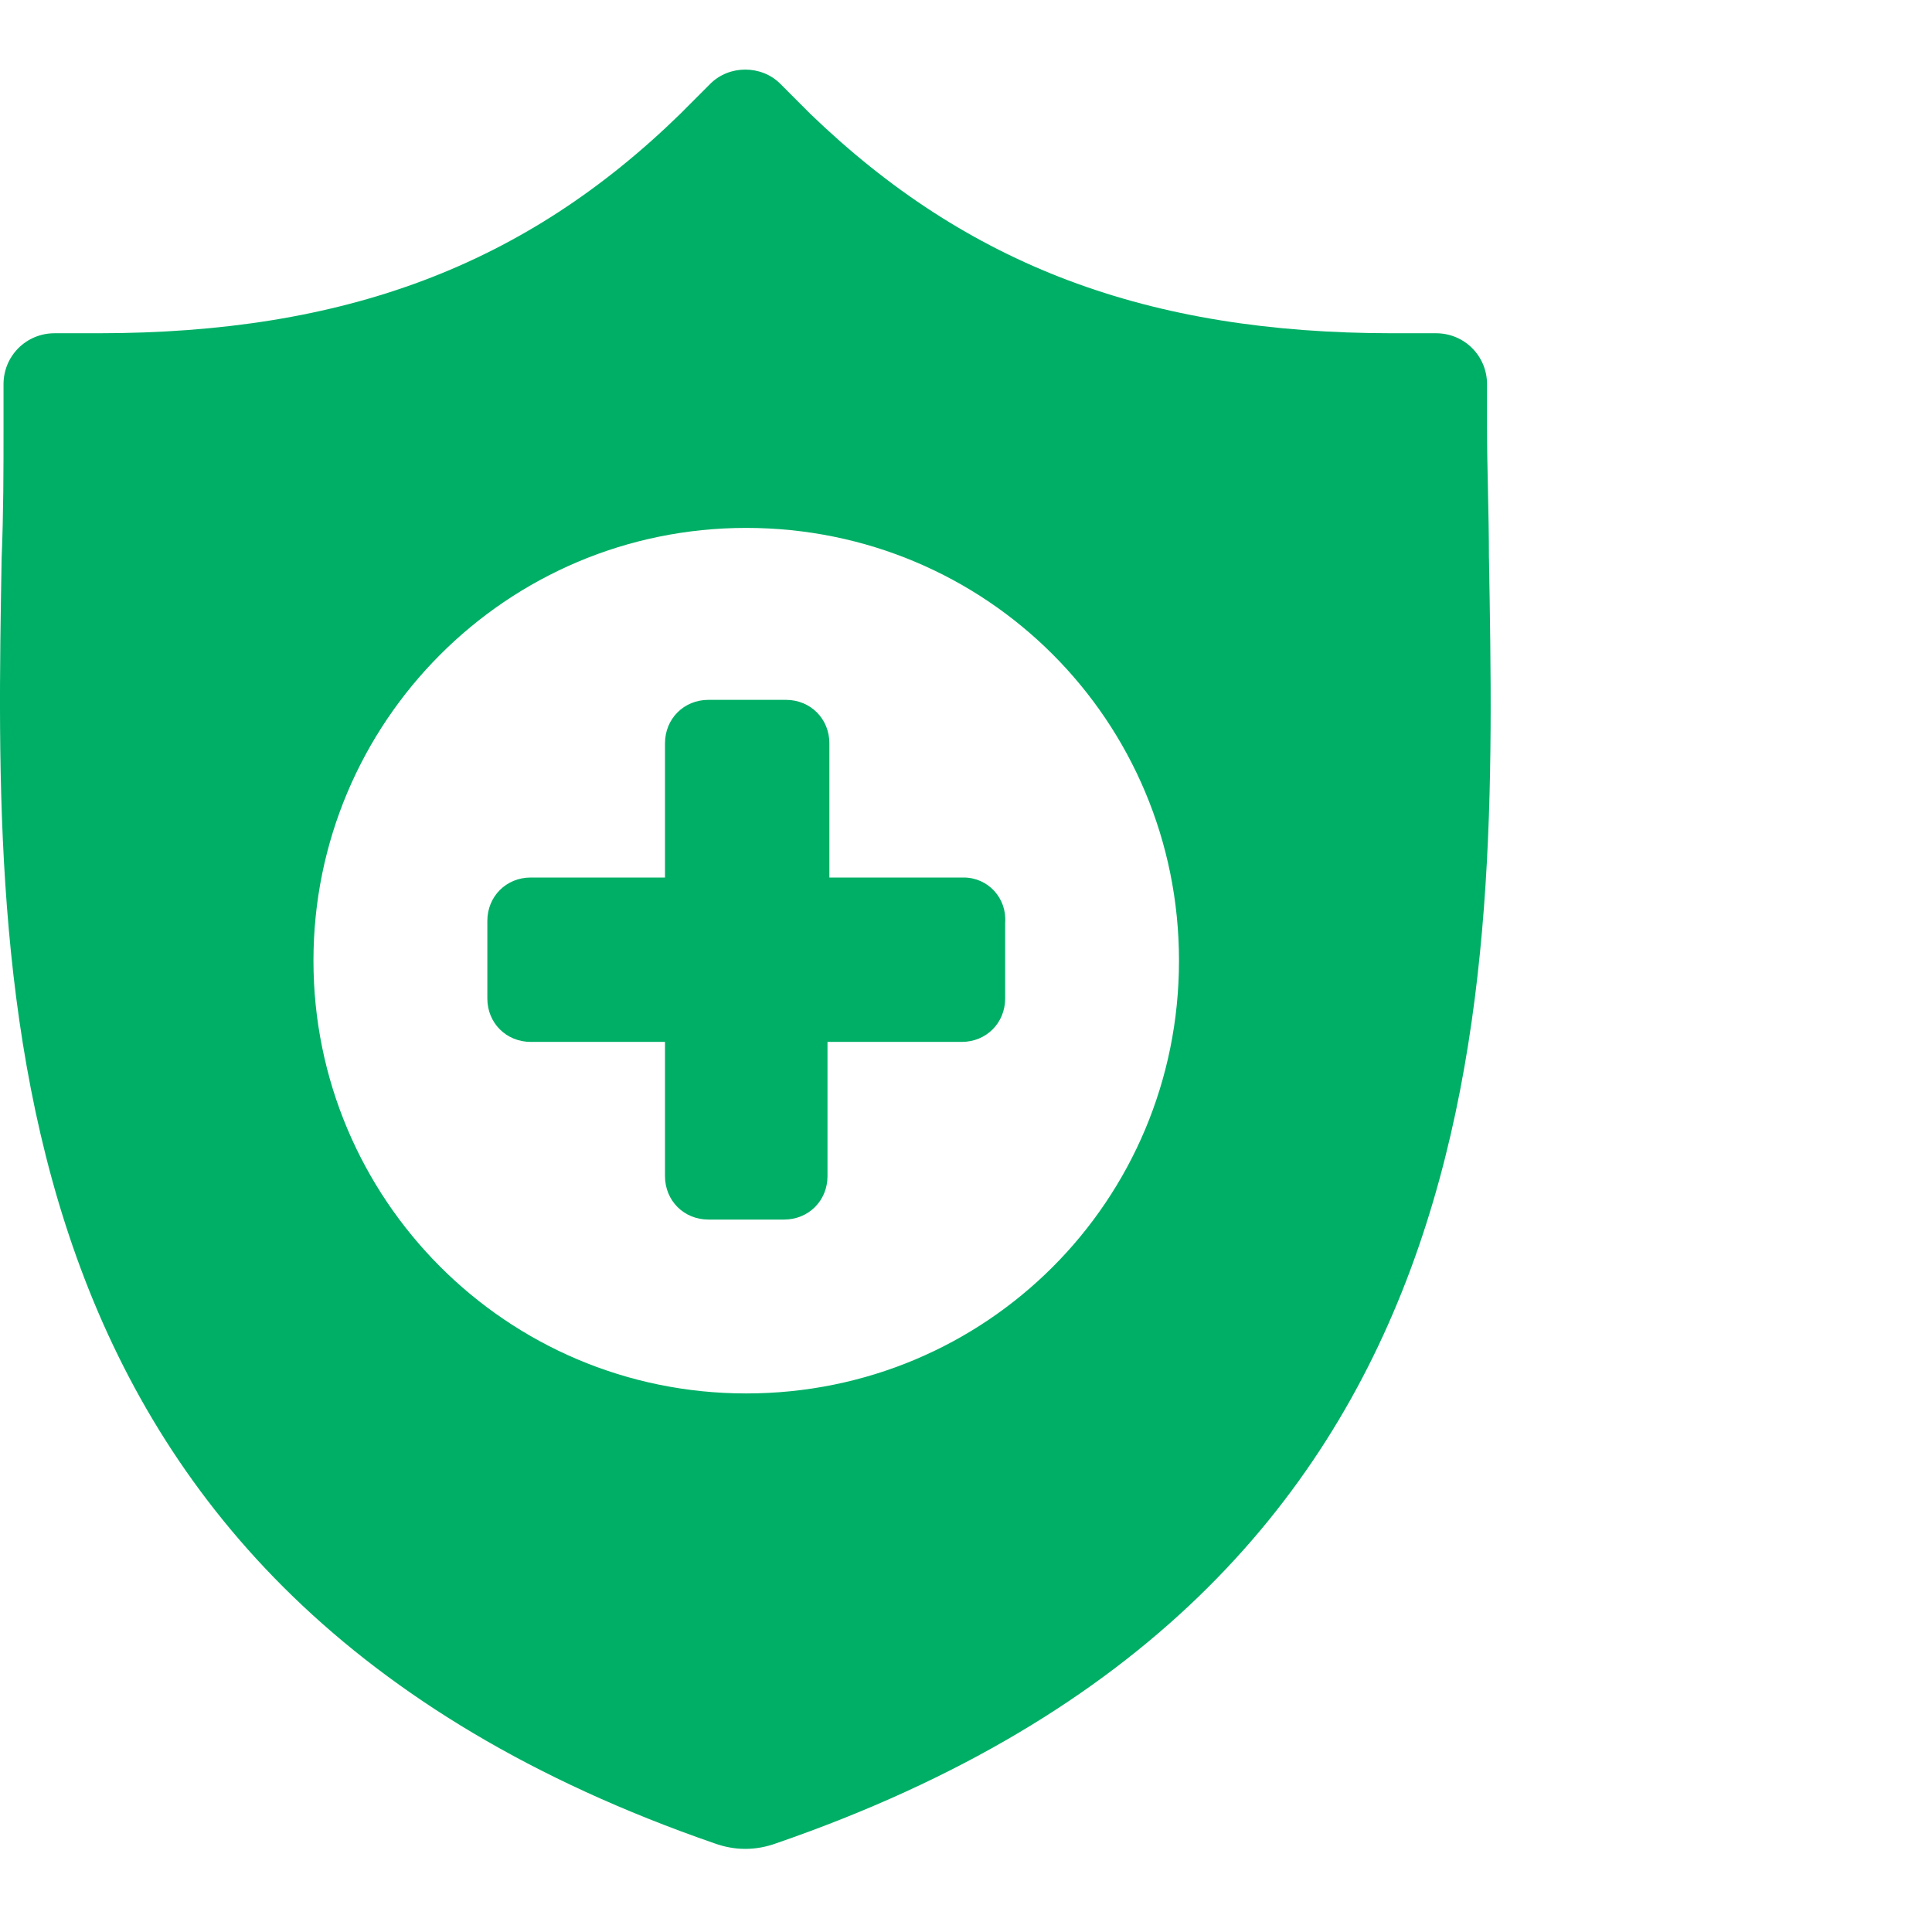 <?xml version="1.0" encoding="UTF-8"?> <svg xmlns="http://www.w3.org/2000/svg" width="45" height="45" viewBox="0 0 45 45" fill="none"><path d="M22.444 20.439H19.318V17.314C19.318 16.741 18.878 16.301 18.306 16.301H16.501C15.929 16.301 15.489 16.741 15.489 17.314V20.439H12.363C11.791 20.439 11.351 20.879 11.351 21.451L11.351 23.256C11.351 23.828 11.791 24.268 12.364 24.268H15.489V27.394C15.489 27.966 15.929 28.406 16.501 28.406L18.262 28.406C18.834 28.406 19.274 27.966 19.274 27.394V24.268H22.4C22.972 24.268 23.412 23.828 23.412 23.256L23.412 21.495C23.456 20.923 23.016 20.439 22.444 20.439Z" fill="#00AF66"></path><path d="M34.68 13C34.68 11.944 34.636 10.931 34.636 9.963V8.95C34.636 8.29 34.108 7.762 33.448 7.762H32.435C26.713 7.762 22.531 6.177 18.878 2.656L18.174 1.951C17.733 1.511 16.985 1.511 16.545 1.951L15.841 2.656C12.231 6.177 8.05 7.762 2.283 7.762H1.271C0.61 7.762 0.082 8.29 0.082 8.95V9.963C0.082 10.931 0.082 11.944 0.038 13C-0.138 23.124 -0.402 37.034 16.633 42.932C17.117 43.108 17.601 43.108 18.086 42.932C35.165 37.034 34.857 23.168 34.681 13H34.68ZM17.381 32.456C11.791 32.456 7.301 27.922 7.301 22.376C7.301 16.83 11.791 12.296 17.381 12.296C22.971 12.296 27.461 16.786 27.461 22.376C27.461 27.966 22.971 32.456 17.381 32.456Z" fill="#00AF66"></path></svg> 